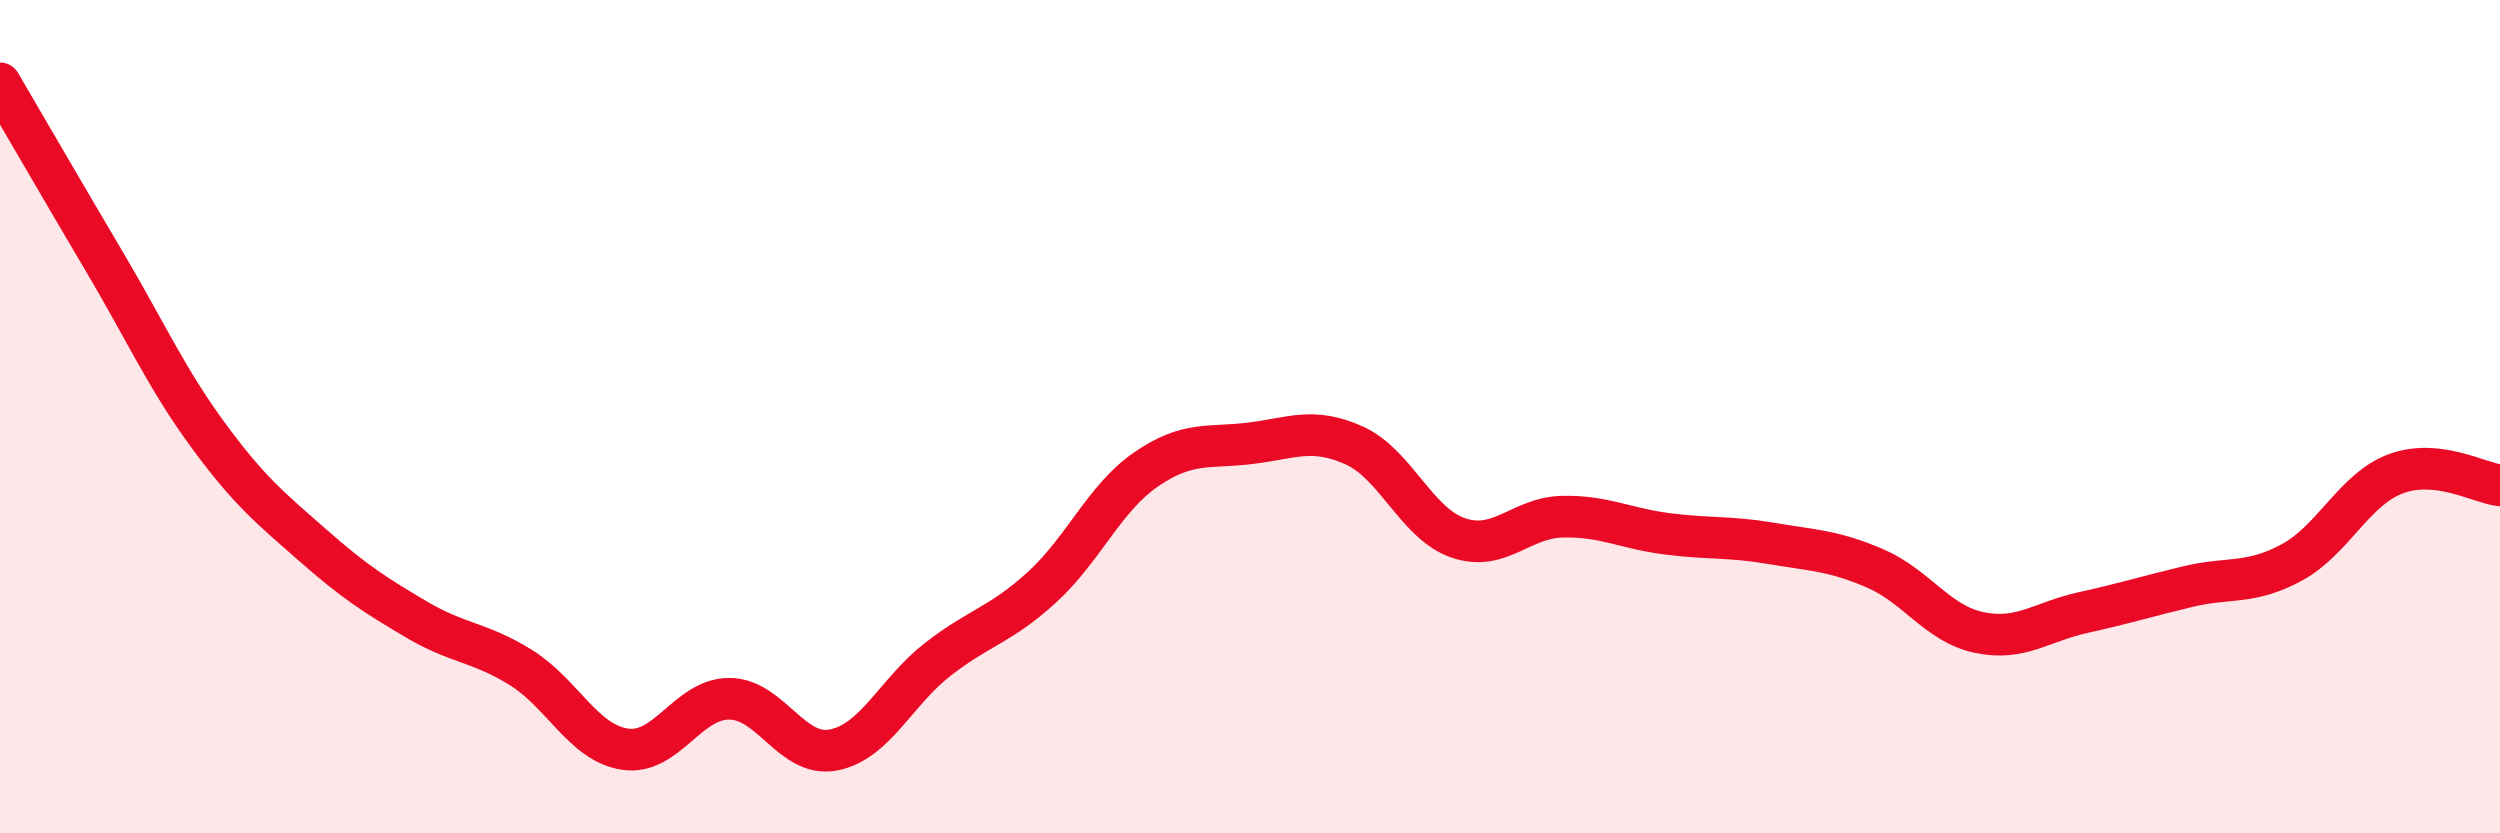 
    <svg width="60" height="20" viewBox="0 0 60 20" xmlns="http://www.w3.org/2000/svg">
      <path
        d="M 0,2 C 0.5,2.85 1.5,4.58 2.5,6.27 C 3.5,7.96 4,9.09 5,10.45 C 6,11.81 6.5,12.2 7.5,13.08 C 8.5,13.96 9,14.28 10,14.87 C 11,15.46 11.5,15.4 12.5,16.02 C 13.5,16.64 14,17.83 15,17.98 C 16,18.13 16.5,16.77 17.5,16.77 C 18.5,16.77 19,18.19 20,18 C 21,17.81 21.5,16.61 22.5,15.83 C 23.5,15.05 24,15.01 25,14.1 C 26,13.19 26.5,11.96 27.5,11.27 C 28.5,10.58 29,10.76 30,10.64 C 31,10.52 31.5,10.24 32.5,10.69 C 33.5,11.14 34,12.57 35,12.91 C 36,13.25 36.5,12.42 37.5,12.4 C 38.5,12.38 39,12.68 40,12.81 C 41,12.94 41.5,12.87 42.5,13.04 C 43.5,13.21 44,13.21 45,13.64 C 46,14.07 46.5,14.97 47.5,15.18 C 48.5,15.39 49,14.92 50,14.7 C 51,14.48 51.5,14.32 52.5,14.08 C 53.5,13.84 54,14.04 55,13.5 C 56,12.96 56.5,11.74 57.5,11.37 C 58.5,11 59.5,11.59 60,11.65L60 20L0 20Z"
        fill="#EB0A25"
        opacity="0.1"
        stroke-linecap="round"
        stroke-linejoin="round"
      />
      <path
        d="M 0,2 C 0.5,2.85 1.5,4.58 2.5,6.27 C 3.5,7.96 4,9.09 5,10.45 C 6,11.81 6.5,12.2 7.5,13.08 C 8.5,13.96 9,14.28 10,14.87 C 11,15.46 11.5,15.4 12.5,16.02 C 13.5,16.64 14,17.83 15,17.98 C 16,18.13 16.5,16.77 17.5,16.77 C 18.5,16.77 19,18.19 20,18 C 21,17.81 21.5,16.61 22.5,15.83 C 23.5,15.05 24,15.01 25,14.1 C 26,13.19 26.5,11.96 27.5,11.27 C 28.5,10.58 29,10.76 30,10.64 C 31,10.52 31.5,10.24 32.5,10.69 C 33.5,11.14 34,12.57 35,12.91 C 36,13.25 36.5,12.42 37.5,12.4 C 38.5,12.38 39,12.68 40,12.81 C 41,12.94 41.5,12.87 42.5,13.04 C 43.5,13.21 44,13.21 45,13.64 C 46,14.07 46.5,14.97 47.5,15.18 C 48.5,15.39 49,14.92 50,14.7 C 51,14.48 51.5,14.32 52.5,14.08 C 53.5,13.84 54,14.04 55,13.5 C 56,12.96 56.5,11.74 57.5,11.37 C 58.5,11 59.5,11.59 60,11.65"
        stroke="#EB0A25"
        stroke-width="1"
        fill="none"
        stroke-linecap="round"
        stroke-linejoin="round"
      />
    </svg>
  